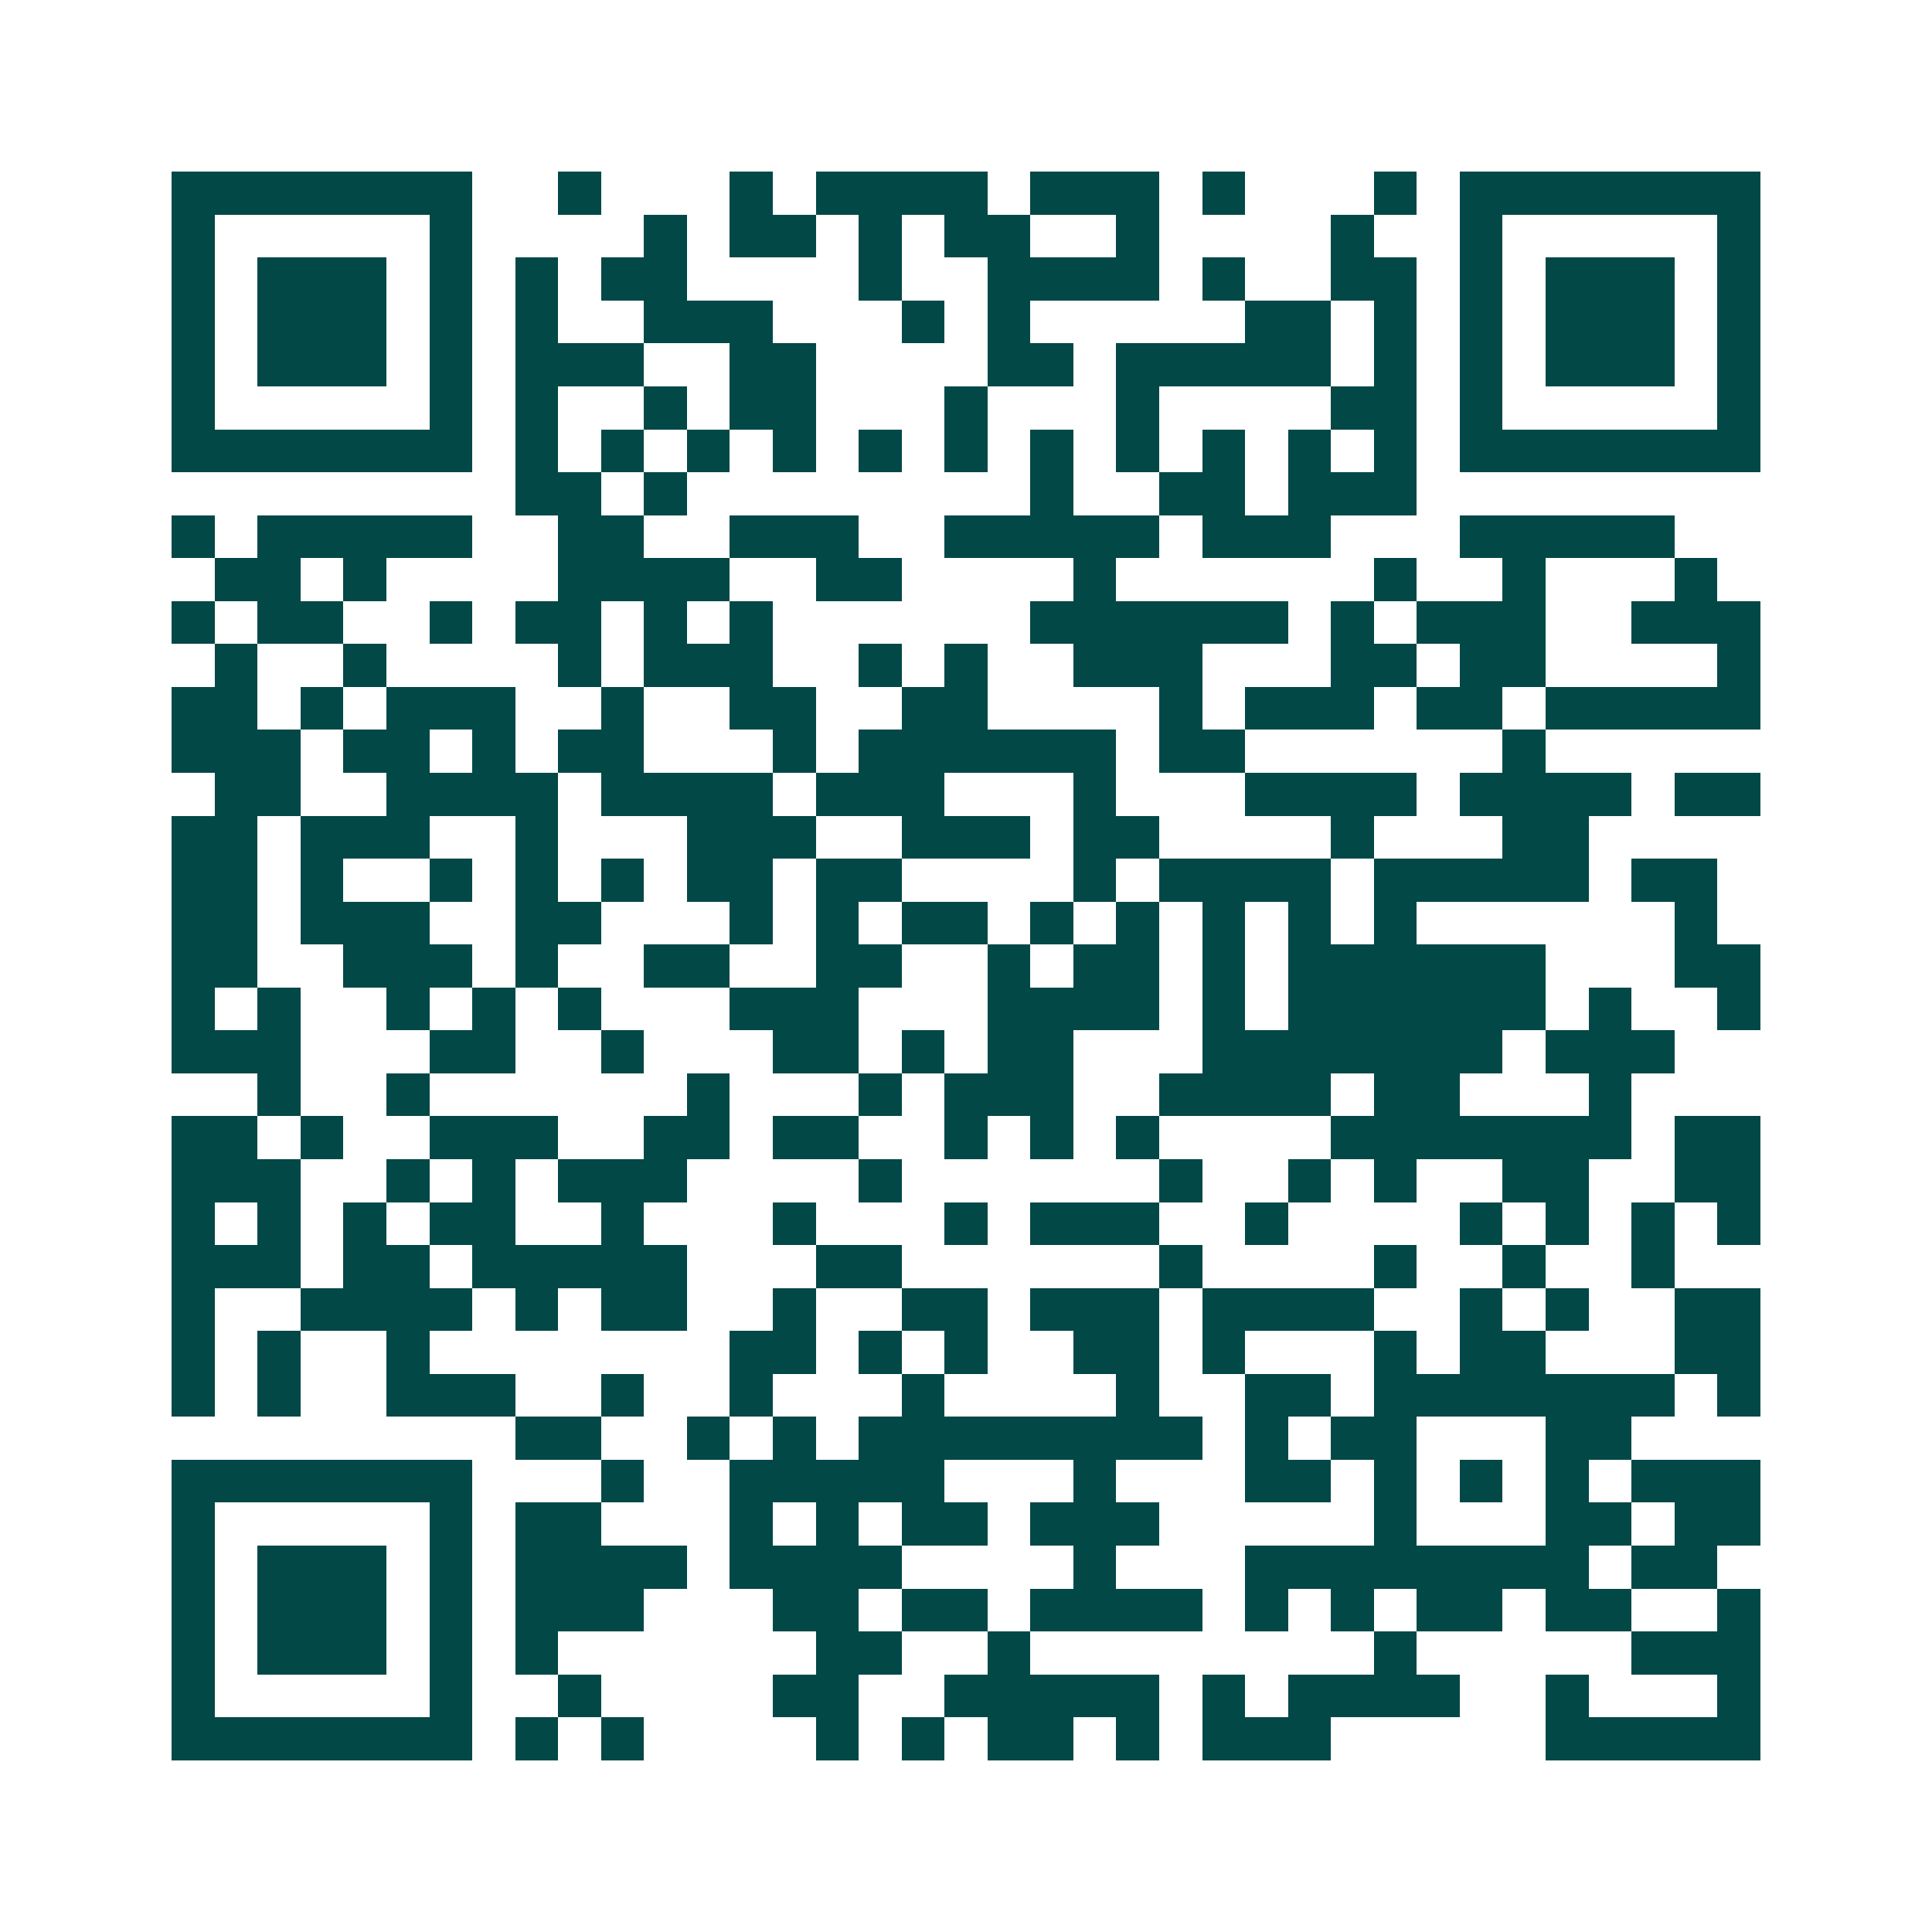 <svg xmlns="http://www.w3.org/2000/svg" width="200" height="200" viewBox="0 0 45 45" shape-rendering="crispEdges"><path fill="#ffffff" d="M0 0h45v45H0z"/><path stroke="#014847" d="M4 4.5h7m2 0h1m3 0h1m1 0h4m1 0h3m1 0h1m3 0h1m1 0h7M4 5.5h1m5 0h1m4 0h1m1 0h2m1 0h1m1 0h2m2 0h1m4 0h1m2 0h1m5 0h1M4 6.5h1m1 0h3m1 0h1m1 0h1m1 0h2m4 0h1m2 0h4m1 0h1m2 0h2m1 0h1m1 0h3m1 0h1M4 7.5h1m1 0h3m1 0h1m1 0h1m2 0h3m3 0h1m1 0h1m5 0h2m1 0h1m1 0h1m1 0h3m1 0h1M4 8.5h1m1 0h3m1 0h1m1 0h3m2 0h2m4 0h2m1 0h5m1 0h1m1 0h1m1 0h3m1 0h1M4 9.5h1m5 0h1m1 0h1m2 0h1m1 0h2m3 0h1m3 0h1m4 0h2m1 0h1m5 0h1M4 10.5h7m1 0h1m1 0h1m1 0h1m1 0h1m1 0h1m1 0h1m1 0h1m1 0h1m1 0h1m1 0h1m1 0h1m1 0h7M12 11.5h2m1 0h1m8 0h1m2 0h2m1 0h3M4 12.5h1m1 0h5m2 0h2m2 0h3m2 0h5m1 0h3m3 0h5M5 13.5h2m1 0h1m4 0h4m2 0h2m4 0h1m6 0h1m2 0h1m3 0h1M4 14.5h1m1 0h2m2 0h1m1 0h2m1 0h1m1 0h1m6 0h6m1 0h1m1 0h3m2 0h3M5 15.5h1m2 0h1m4 0h1m1 0h3m2 0h1m1 0h1m2 0h3m3 0h2m1 0h2m4 0h1M4 16.5h2m1 0h1m1 0h3m2 0h1m2 0h2m2 0h2m4 0h1m1 0h3m1 0h2m1 0h5M4 17.5h3m1 0h2m1 0h1m1 0h2m3 0h1m1 0h6m1 0h2m6 0h1M5 18.5h2m2 0h4m1 0h4m1 0h3m3 0h1m3 0h4m1 0h4m1 0h2M4 19.5h2m1 0h3m2 0h1m3 0h3m2 0h3m1 0h2m4 0h1m3 0h2M4 20.5h2m1 0h1m2 0h1m1 0h1m1 0h1m1 0h2m1 0h2m4 0h1m1 0h4m1 0h5m1 0h2M4 21.5h2m1 0h3m2 0h2m3 0h1m1 0h1m1 0h2m1 0h1m1 0h1m1 0h1m1 0h1m1 0h1m6 0h1M4 22.5h2m2 0h3m1 0h1m2 0h2m2 0h2m2 0h1m1 0h2m1 0h1m1 0h6m3 0h2M4 23.5h1m1 0h1m2 0h1m1 0h1m1 0h1m3 0h3m3 0h4m1 0h1m1 0h6m1 0h1m2 0h1M4 24.5h3m3 0h2m2 0h1m3 0h2m1 0h1m1 0h2m3 0h7m1 0h3M6 25.5h1m2 0h1m6 0h1m3 0h1m1 0h3m2 0h4m1 0h2m3 0h1M4 26.5h2m1 0h1m2 0h3m2 0h2m1 0h2m2 0h1m1 0h1m1 0h1m4 0h7m1 0h2M4 27.5h3m2 0h1m1 0h1m1 0h3m4 0h1m6 0h1m2 0h1m1 0h1m2 0h2m2 0h2M4 28.5h1m1 0h1m1 0h1m1 0h2m2 0h1m3 0h1m3 0h1m1 0h3m2 0h1m4 0h1m1 0h1m1 0h1m1 0h1M4 29.5h3m1 0h2m1 0h5m3 0h2m6 0h1m4 0h1m2 0h1m2 0h1M4 30.5h1m2 0h4m1 0h1m1 0h2m2 0h1m2 0h2m1 0h3m1 0h4m2 0h1m1 0h1m2 0h2M4 31.5h1m1 0h1m2 0h1m7 0h2m1 0h1m1 0h1m2 0h2m1 0h1m3 0h1m1 0h2m3 0h2M4 32.5h1m1 0h1m2 0h3m2 0h1m2 0h1m3 0h1m4 0h1m2 0h2m1 0h7m1 0h1M12 33.5h2m2 0h1m1 0h1m1 0h8m1 0h1m1 0h2m3 0h2M4 34.5h7m3 0h1m2 0h5m3 0h1m3 0h2m1 0h1m1 0h1m1 0h1m1 0h3M4 35.5h1m5 0h1m1 0h2m3 0h1m1 0h1m1 0h2m1 0h3m5 0h1m3 0h2m1 0h2M4 36.5h1m1 0h3m1 0h1m1 0h4m1 0h4m4 0h1m3 0h8m1 0h2M4 37.5h1m1 0h3m1 0h1m1 0h3m3 0h2m1 0h2m1 0h4m1 0h1m1 0h1m1 0h2m1 0h2m2 0h1M4 38.5h1m1 0h3m1 0h1m1 0h1m6 0h2m2 0h1m8 0h1m5 0h3M4 39.5h1m5 0h1m2 0h1m4 0h2m2 0h5m1 0h1m1 0h4m2 0h1m3 0h1M4 40.5h7m1 0h1m1 0h1m4 0h1m1 0h1m1 0h2m1 0h1m1 0h3m5 0h5"/></svg>
